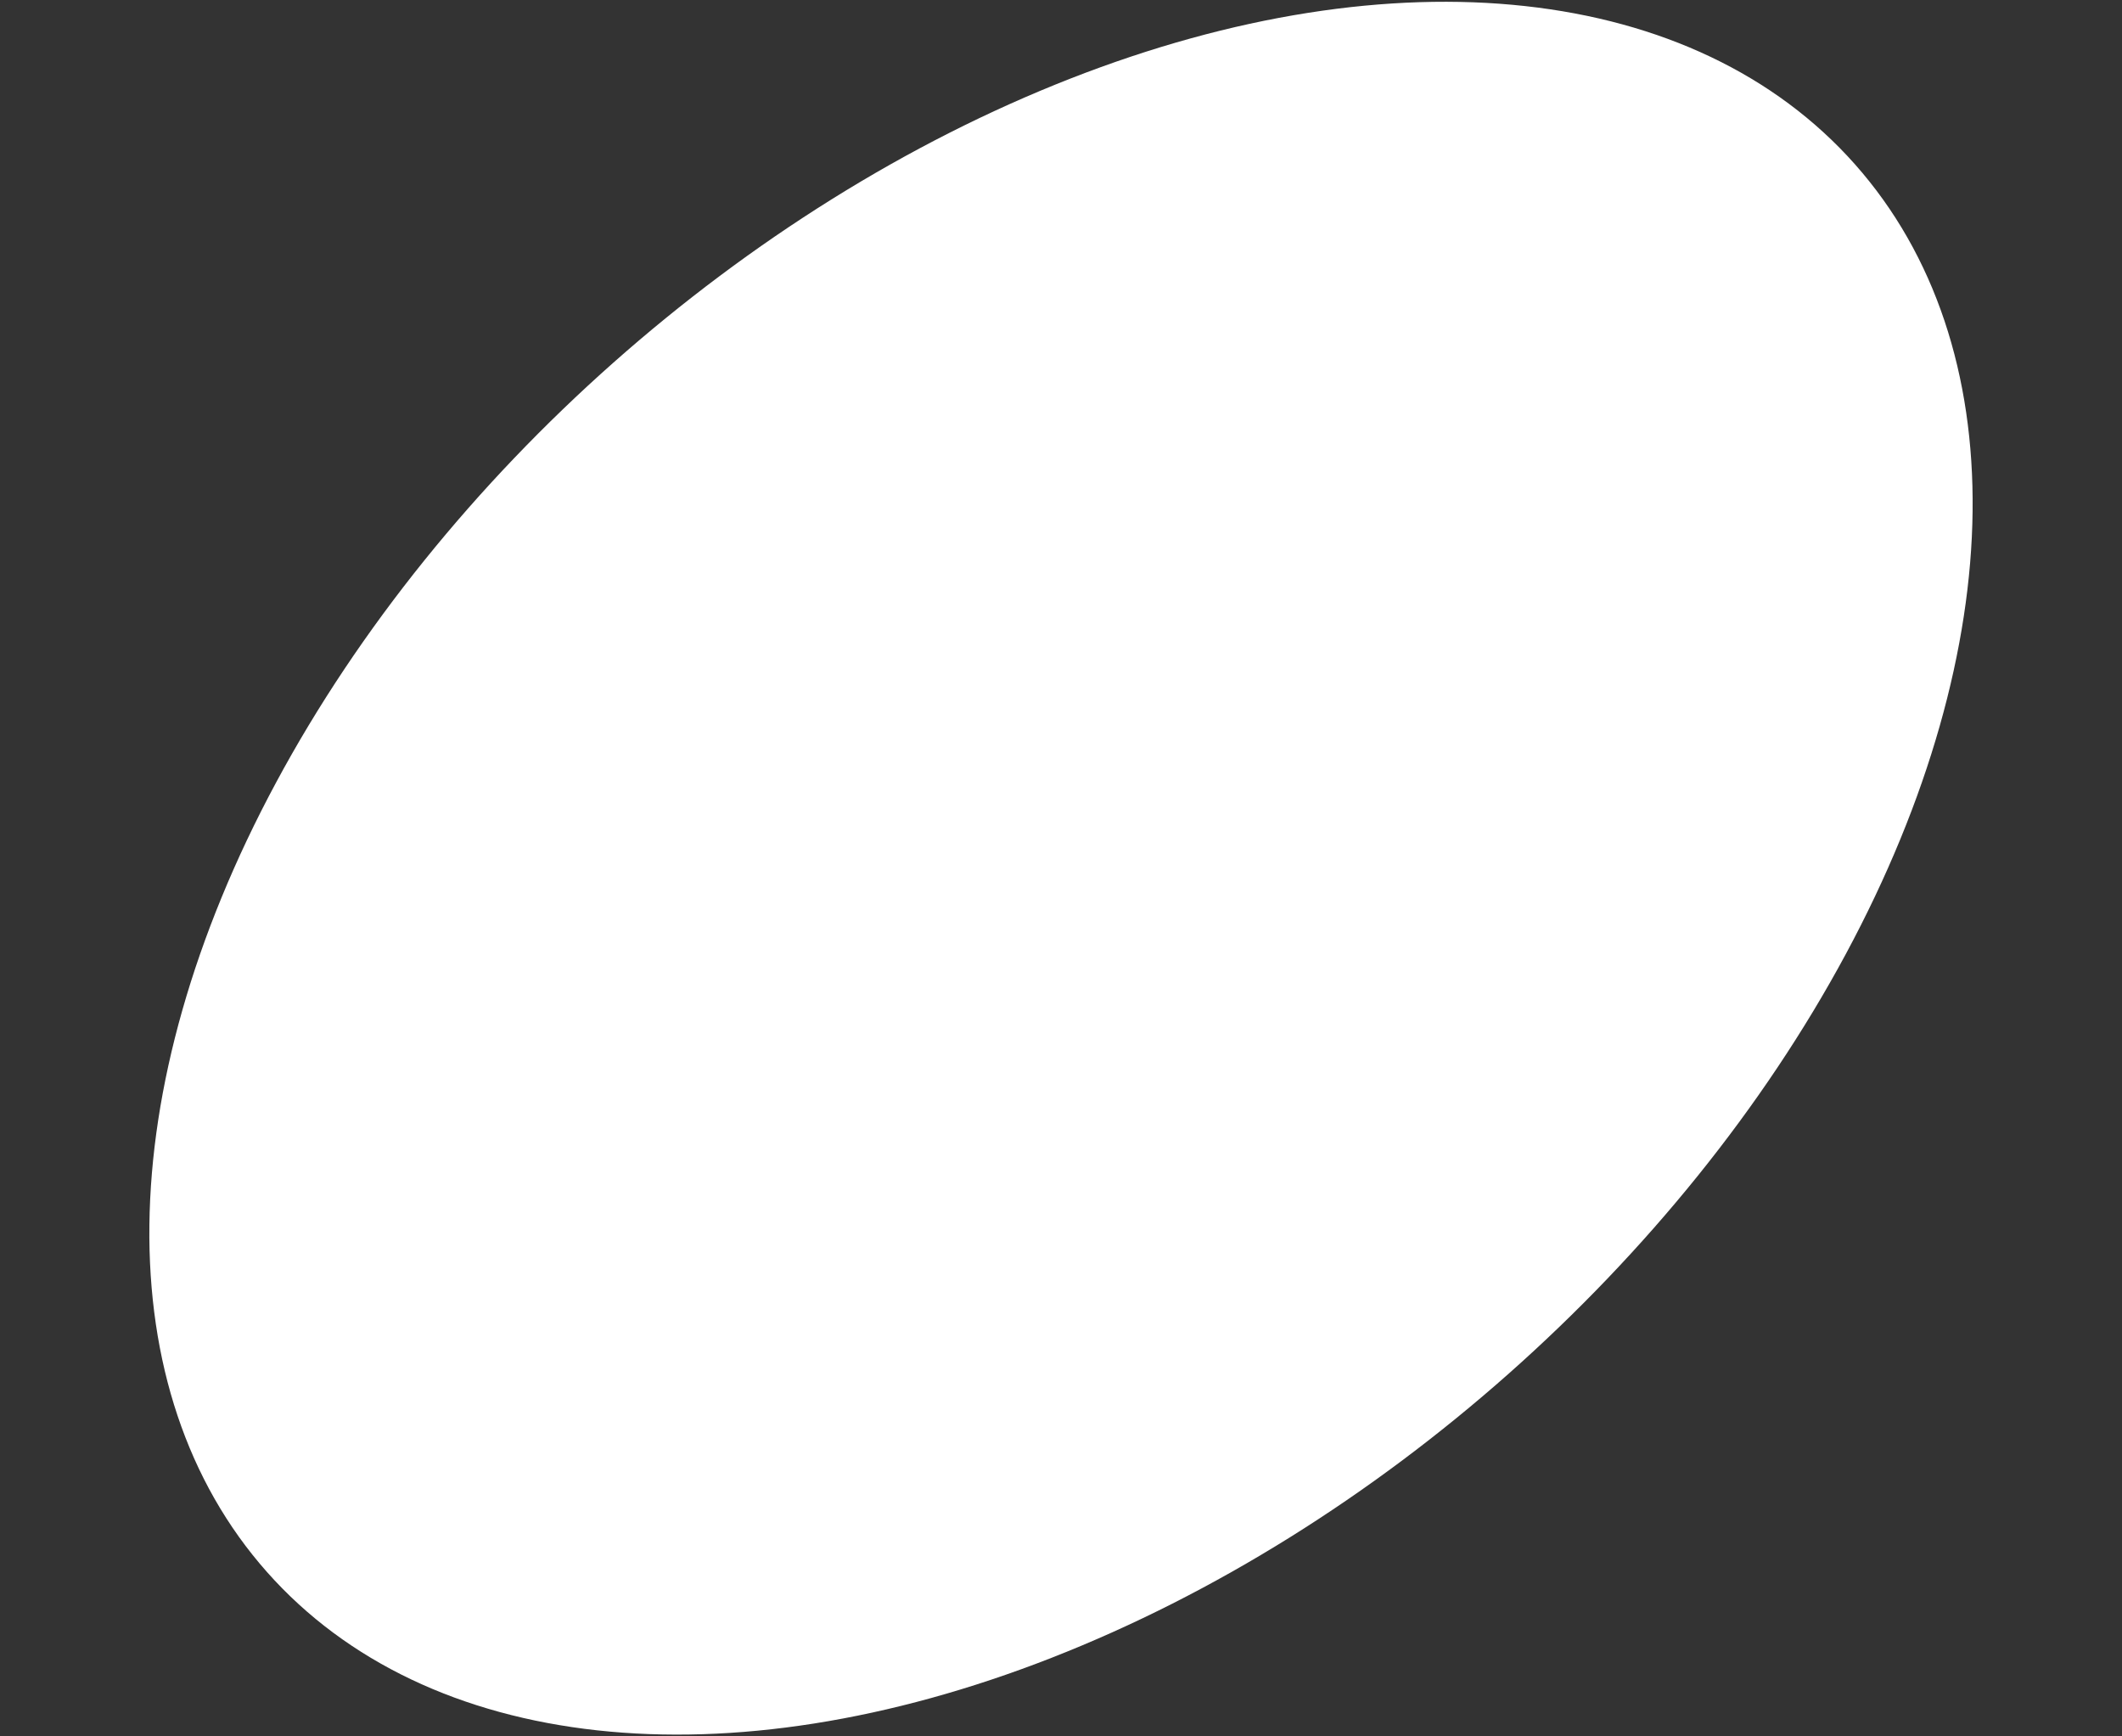 <?xml version="1.0" encoding="UTF-8"?> <svg xmlns="http://www.w3.org/2000/svg" width="11" height="9" viewBox="0 0 11 9" fill="none"><rect x="0" y="0" width="11" height="9" fill="#333333" stroke="none"/> <ellipse cx="5.5" cy="4.5" rx="5.5" ry="3.5" transform="rotate(-41.544 5.5 4.5)" fill="white"></ellipse> </svg> 